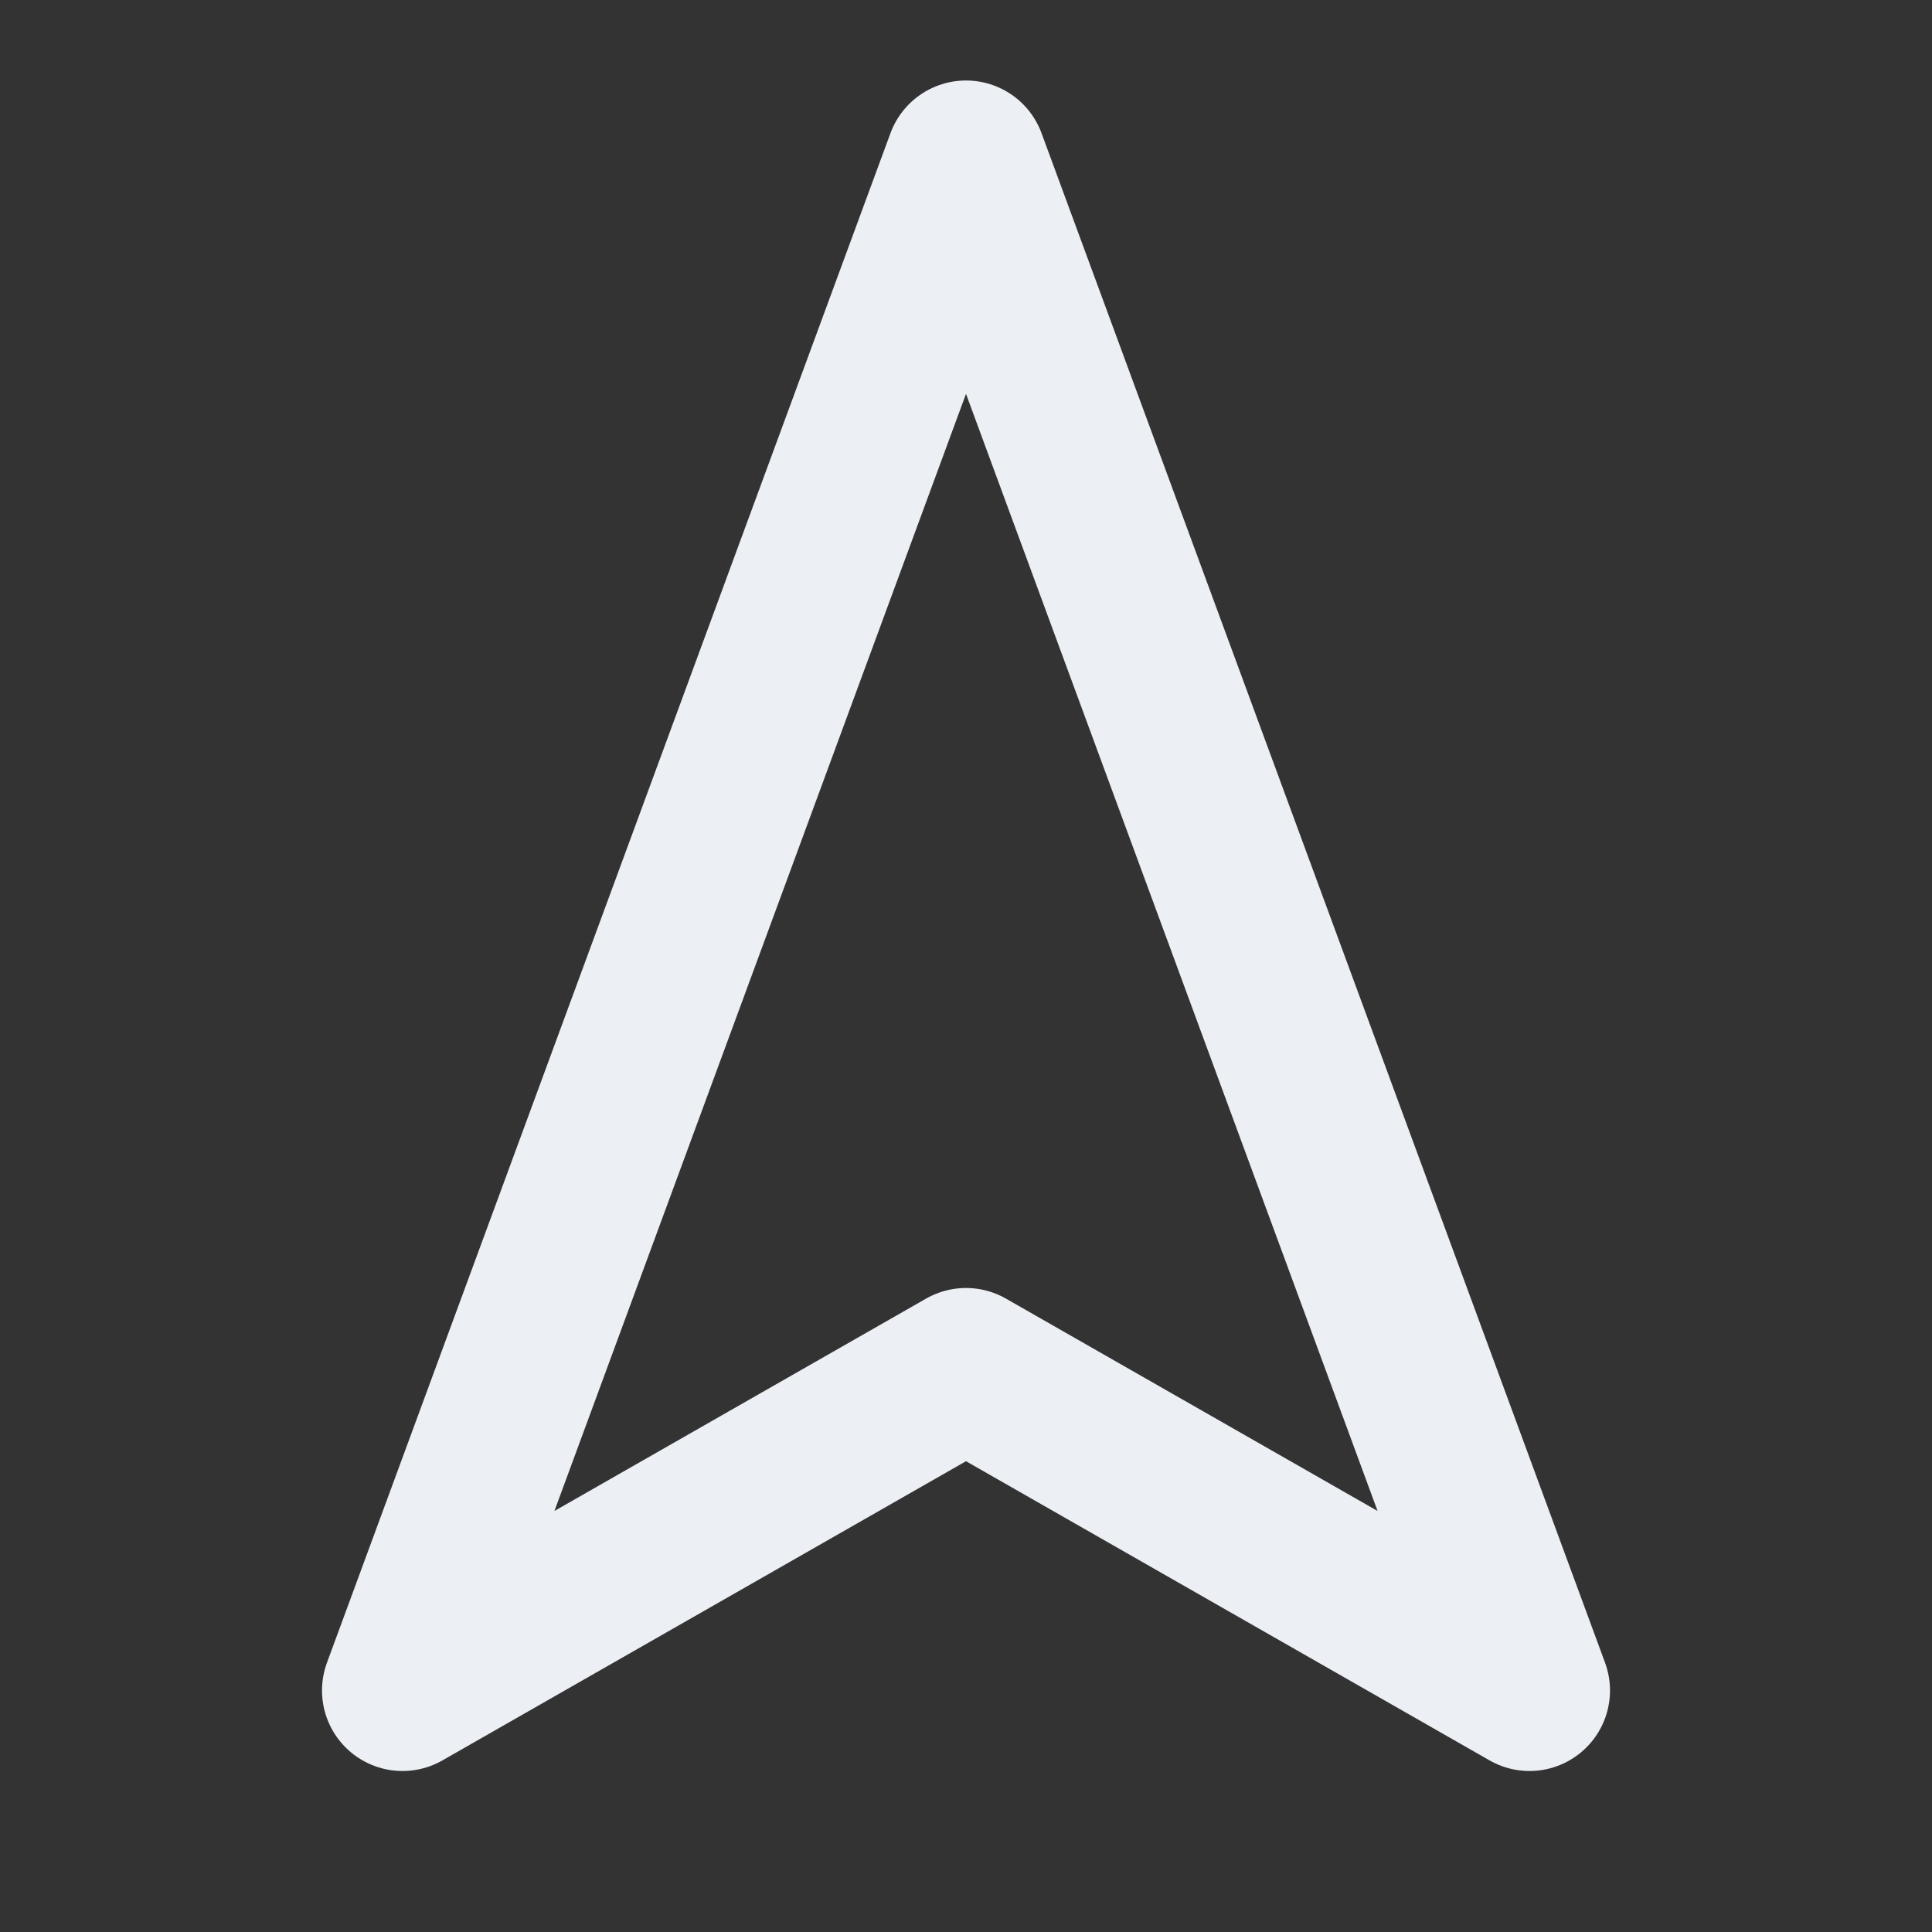 <svg xmlns="http://www.w3.org/2000/svg" width="60" height="60" viewBox="0 0 24 24" fill="none" stroke="#ECEFF4" stroke-width="2" stroke-linecap="round" stroke-linejoin="round" class="feather feather-navigation-2"><rect x="0" y="0" width="24" height="24" fill="#333333" stroke="none"/><polygon points="12 2 19 21 12 17 5 21 12 2"></polygon></svg>